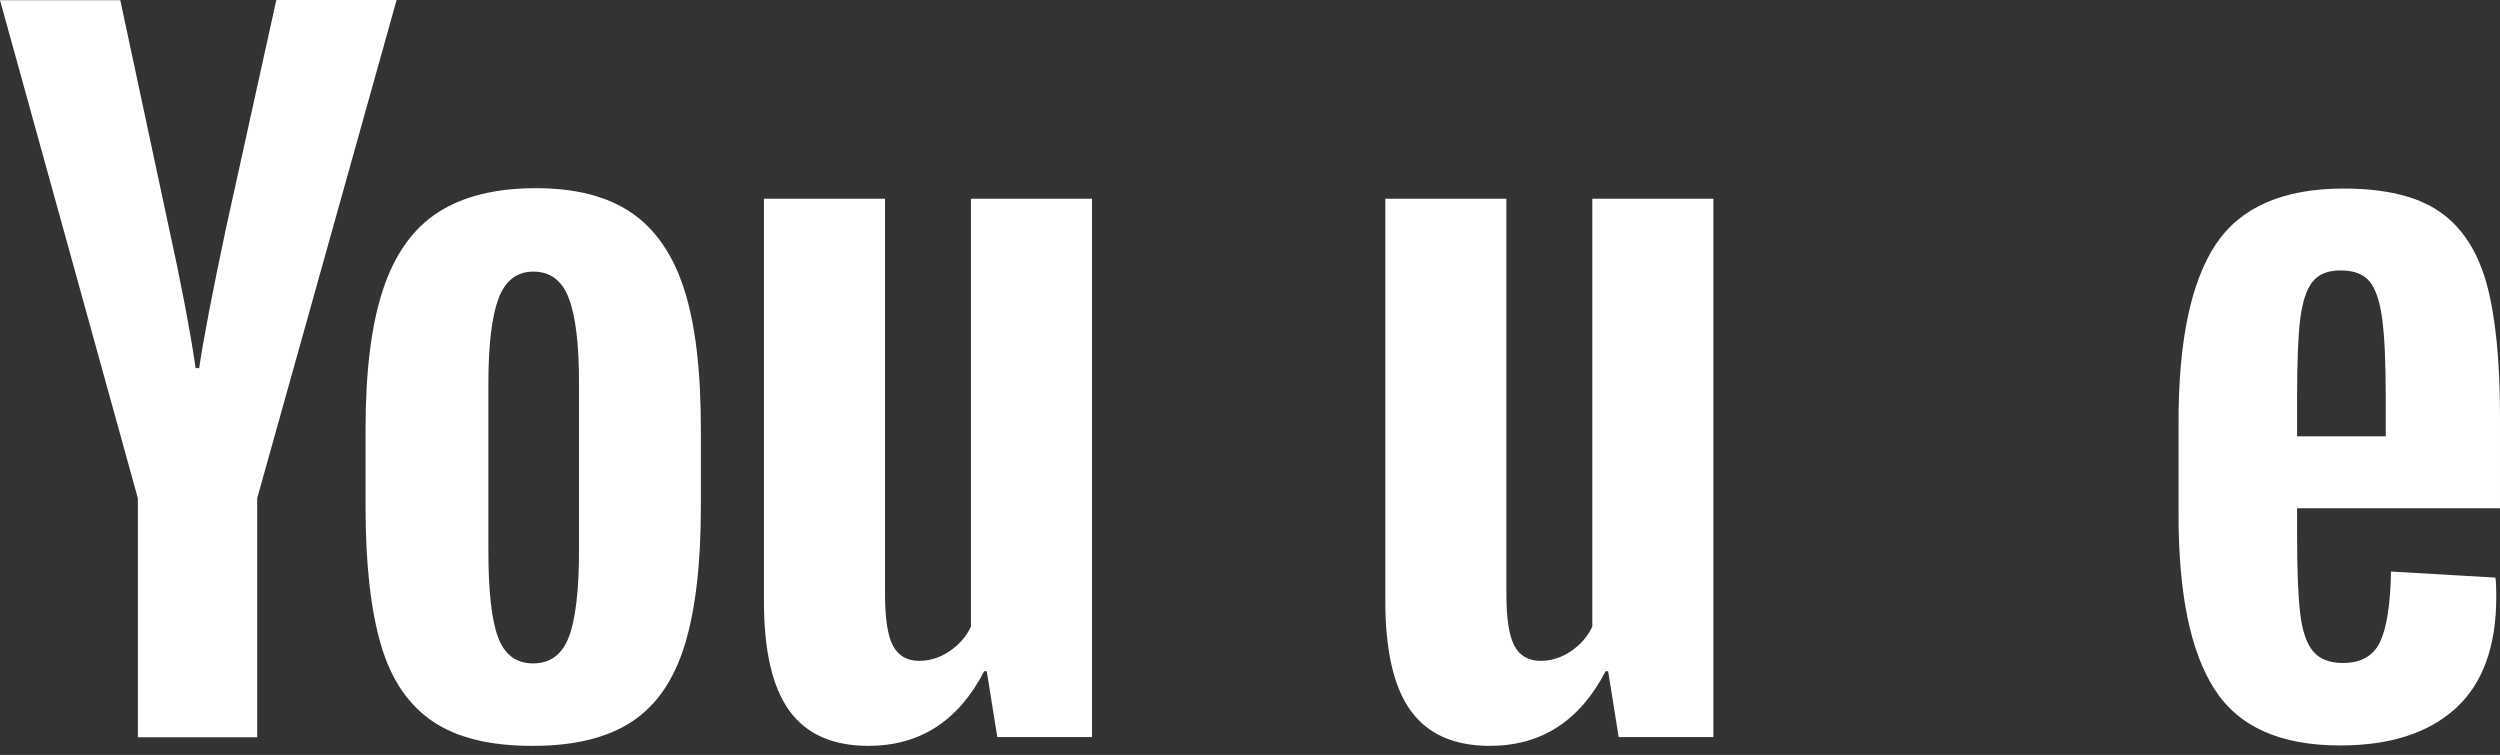 <?xml version="1.0" encoding="UTF-8"?> <svg xmlns="http://www.w3.org/2000/svg" width="255" height="77" viewBox="0 0 255 77" fill="none"><rect x="0" y="0" width="255" height="77" fill="#333333" stroke="none"/> <path fill-rule="evenodd" clip-rule="evenodd" d="M44.14 73.585C41.669 71.911 39.897 69.32 38.861 65.793C37.825 62.264 37.287 57.581 37.287 51.721L37.287 43.748C37.287 37.829 37.885 33.086 39.08 29.497C40.275 25.91 42.148 23.3 44.677 21.665C47.207 20.031 50.533 19.194 54.656 19.194C58.72 19.194 61.967 20.031 64.416 21.705C66.866 23.379 68.659 25.99 69.795 29.538C70.93 33.086 71.488 37.829 71.488 43.728L71.488 51.701C71.488 57.561 70.93 62.264 69.834 65.812C68.739 69.36 66.947 71.971 64.457 73.605C61.986 75.239 58.62 76.077 54.377 76.077C50.035 76.096 46.609 75.259 44.14 73.585ZM58.023 64.975C58.7 63.181 59.059 60.251 59.059 56.206L59.059 39.085C59.059 35.138 58.72 32.268 58.023 30.435C57.346 28.621 56.13 27.704 54.397 27.704C52.724 27.704 51.549 28.621 50.852 30.435C50.175 32.248 49.816 35.138 49.816 39.085L49.816 56.206C49.816 60.271 50.135 63.201 50.792 64.975C51.45 66.769 52.645 67.666 54.378 67.666C56.13 67.666 57.326 66.769 58.023 64.975ZM234.303 51.86L234.303 54.631C234.303 58.159 234.403 60.789 234.622 62.563C234.821 64.317 235.259 65.613 235.916 66.41C236.574 67.207 237.589 67.626 238.964 67.626C240.817 67.626 242.091 66.909 242.768 65.473C243.446 64.038 243.824 61.647 243.884 58.298L254.54 58.916C254.6 59.394 254.62 60.052 254.62 60.889C254.62 65.972 253.225 69.758 250.457 72.27C247.688 74.781 243.764 76.037 238.685 76.037C232.59 76.037 228.327 74.123 225.877 70.296C223.427 66.47 222.213 60.57 222.213 52.558L222.213 42.971C222.213 34.72 223.487 28.72 226.016 24.914C228.546 21.127 232.888 19.233 239.044 19.233C243.286 19.233 246.533 20.011 248.803 21.566C251.074 23.12 252.668 25.531 253.604 28.82C254.52 32.109 254.999 36.654 254.999 42.433L254.999 51.841L234.303 51.841L234.303 51.86ZM235.876 28.741C235.259 29.518 234.841 30.793 234.621 32.548C234.402 34.301 234.303 36.992 234.303 40.559L234.303 44.506L243.346 44.506L243.346 40.559C243.346 37.032 243.226 34.361 242.987 32.548C242.748 30.734 242.31 29.438 241.693 28.701C241.075 27.963 240.099 27.585 238.784 27.585C237.47 27.565 236.494 27.963 235.876 28.741ZM14.062 50.824L-3.51205e-09 0.02L12.269 0.02L17.189 23.041C18.444 28.721 19.361 33.544 19.958 37.55L20.316 37.55C20.735 34.68 21.651 29.877 23.086 23.12L28.184 4.92791e-06L40.454 7.07324e-06L26.233 50.824L26.233 75.2L14.062 75.2L14.062 50.824ZM111.385 20.27L111.385 75.18L101.724 75.18L100.648 68.463L100.389 68.463C97.76 73.545 93.817 76.077 88.578 76.077C84.933 76.077 82.243 74.881 80.511 72.489C78.778 70.097 77.921 66.37 77.921 61.288L77.921 20.27L90.271 20.27L90.271 60.59C90.271 63.042 90.53 64.796 91.068 65.832C91.606 66.868 92.502 67.407 93.757 67.407C94.832 67.407 95.868 67.087 96.844 66.43C97.82 65.772 98.557 64.935 99.035 63.919L99.035 20.27L111.385 20.27ZM174.766 20.27L174.766 75.18L165.105 75.18L164.03 68.463L163.771 68.463C161.141 73.545 157.198 76.077 151.959 76.077C148.314 76.077 145.625 74.881 143.892 72.489C142.159 70.097 141.303 66.37 141.303 61.288L141.303 20.27L153.652 20.27L153.652 60.59C153.652 63.042 153.911 64.796 154.449 65.832C154.986 66.868 155.883 67.407 157.138 67.407C158.214 67.407 159.249 67.087 160.225 66.43C161.201 65.772 161.938 64.935 162.416 63.919L162.416 20.27L174.766 20.27Z" fill="white"></path> </svg> 